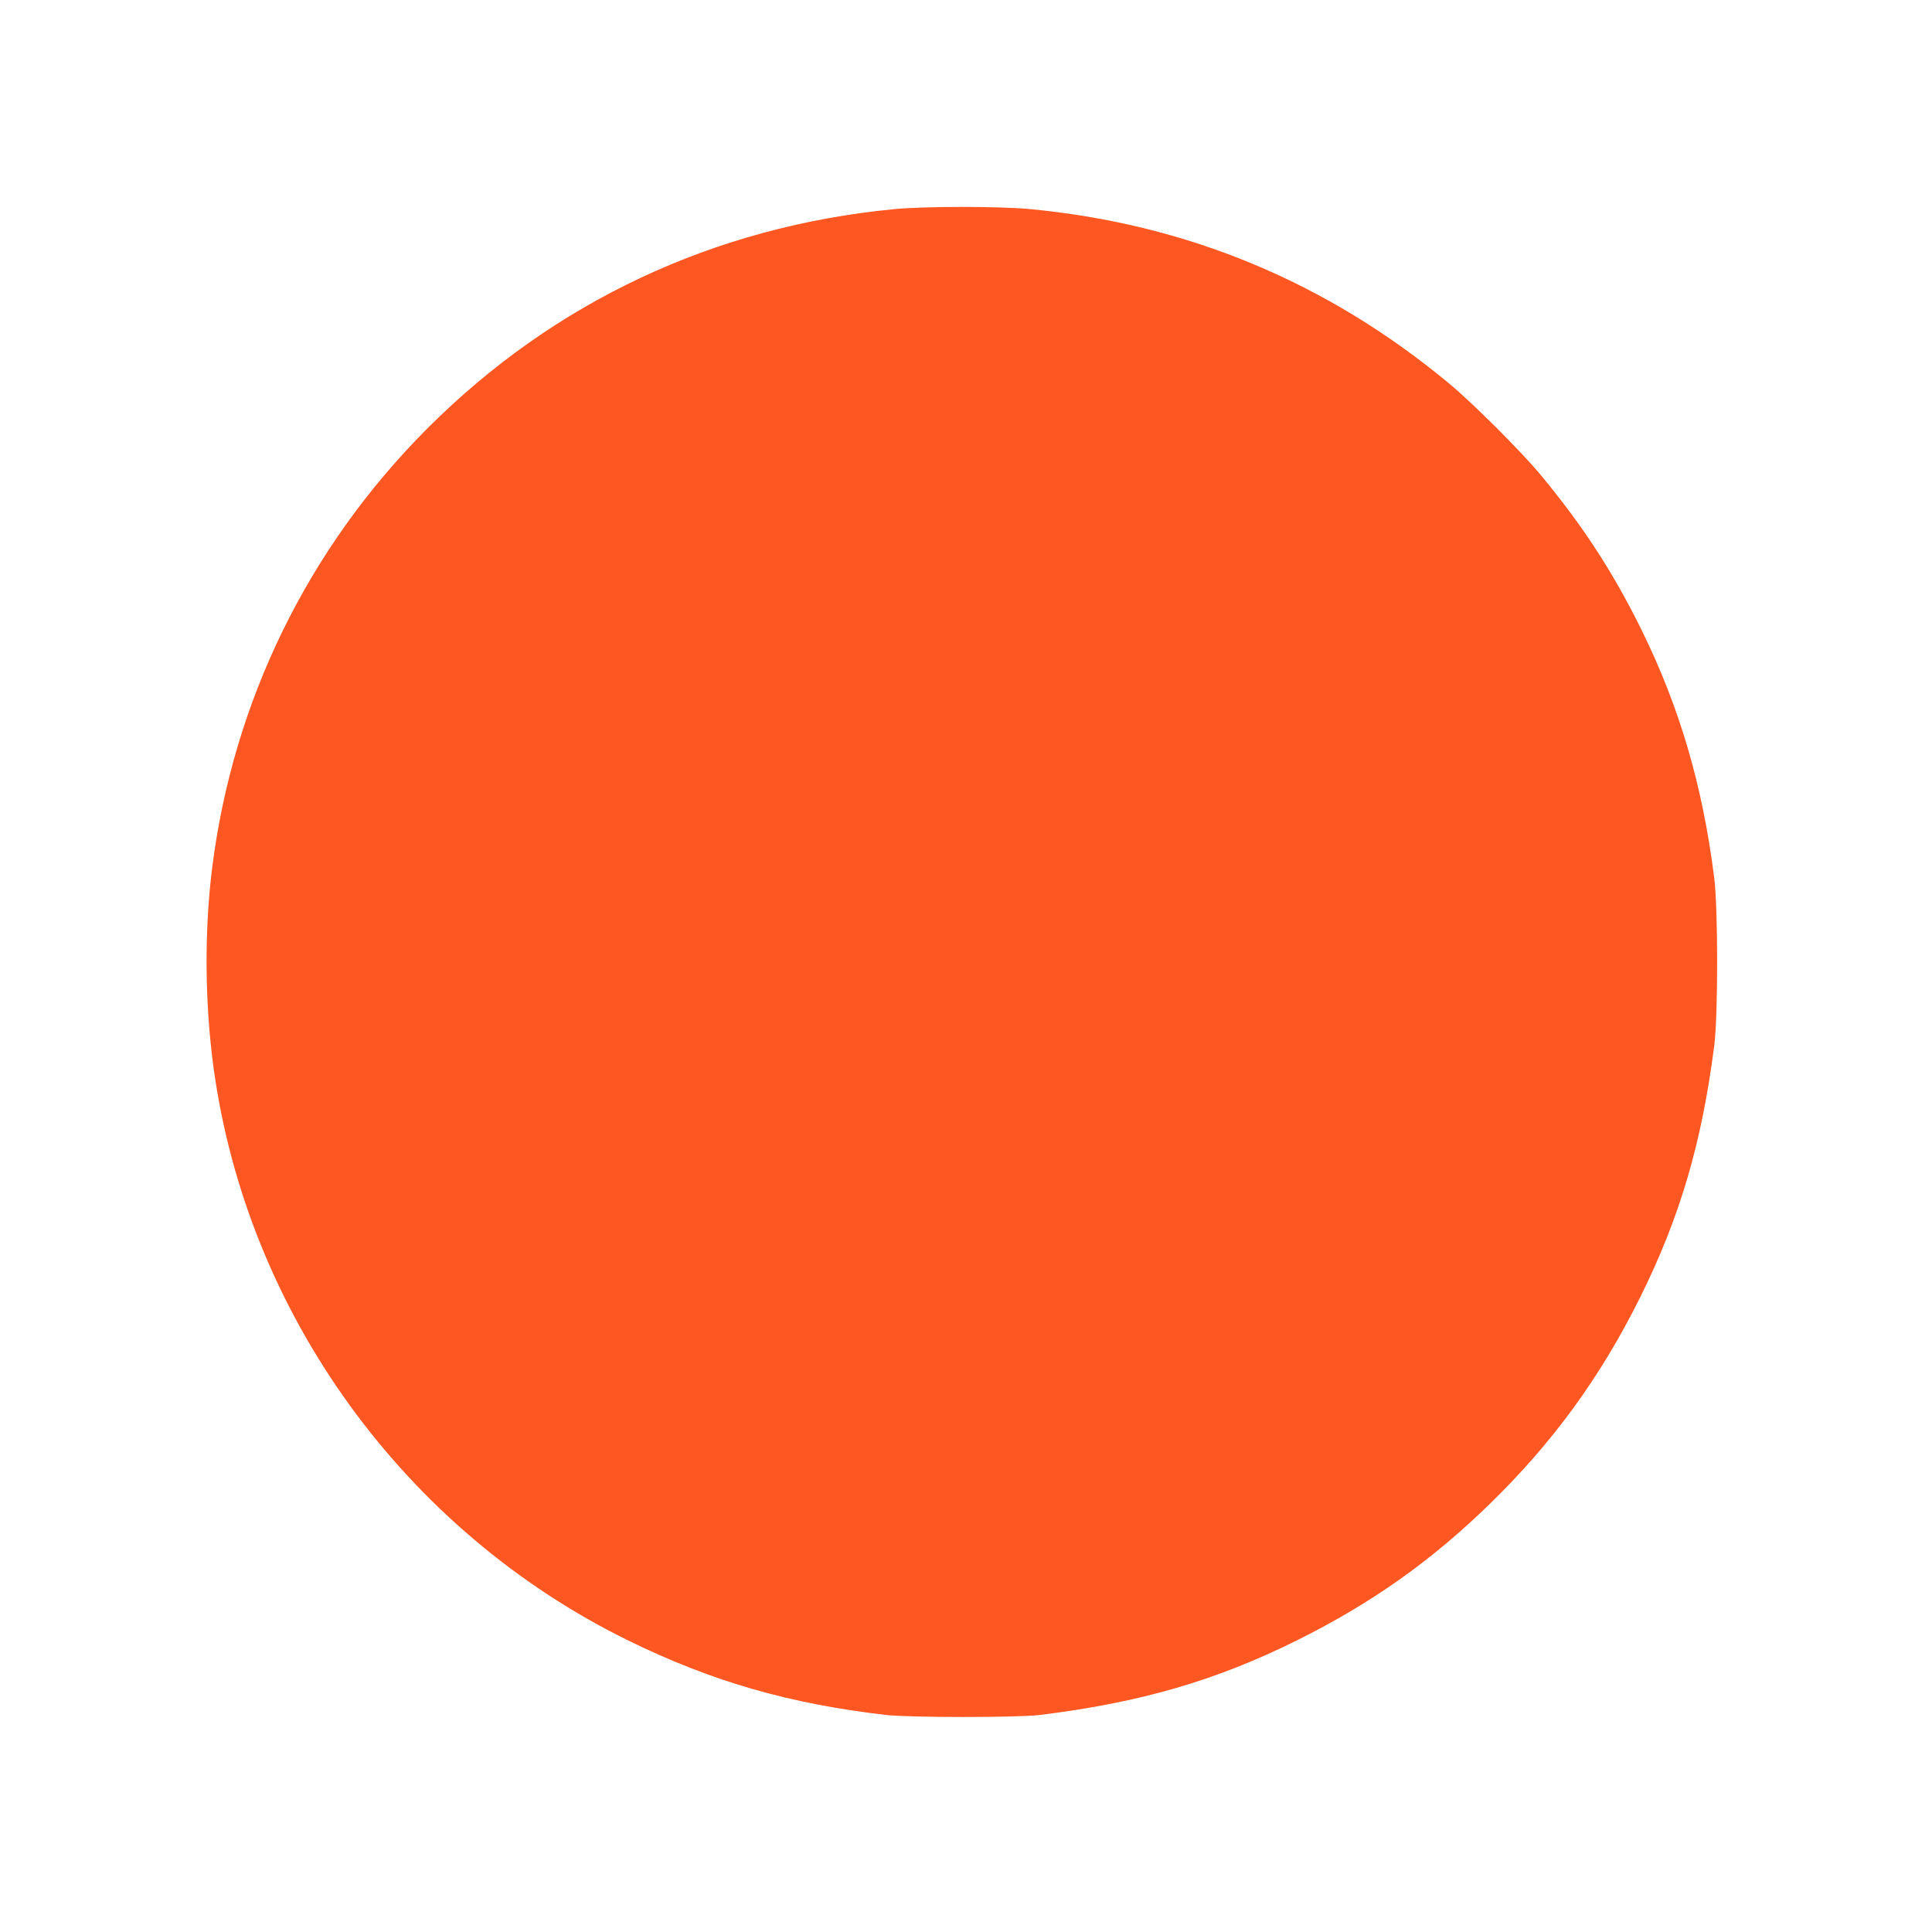 <?xml version="1.0" standalone="no"?>
<!DOCTYPE svg PUBLIC "-//W3C//DTD SVG 20010904//EN"
 "http://www.w3.org/TR/2001/REC-SVG-20010904/DTD/svg10.dtd">
<svg version="1.0" xmlns="http://www.w3.org/2000/svg"
 width="1280pt" height="1280pt" viewBox="0 0 1280 1280"
 preserveAspectRatio="xMidYMid meet">
<g transform="translate(0,1280) scale(0.1,-0.1)"
fill="#ff5722" stroke="none">
<path d="M5920 11414 c-1191 -116 -2250 -614 -3085 -1449 -793 -792 -1292
-1812 -1430 -2920 -52 -419 -48 -893 10 -1320 223 -1628 1266 -3068 2750
-3795 551 -270 1065 -418 1705 -492 157 -18 875 -18 1020 0 670 83 1168 228
1710 498 489 244 882 522 1269 899 418 407 733 839 995 1365 264 530 410 1023
493 1670 26 197 26 913 0 1115 -77 612 -230 1132 -483 1645 -187 379 -386 685
-667 1024 -130 156 -447 473 -607 606 -810 672 -1735 1056 -2779 1155 -203 19
-706 19 -901 -1z"/>
</g>
</svg>
